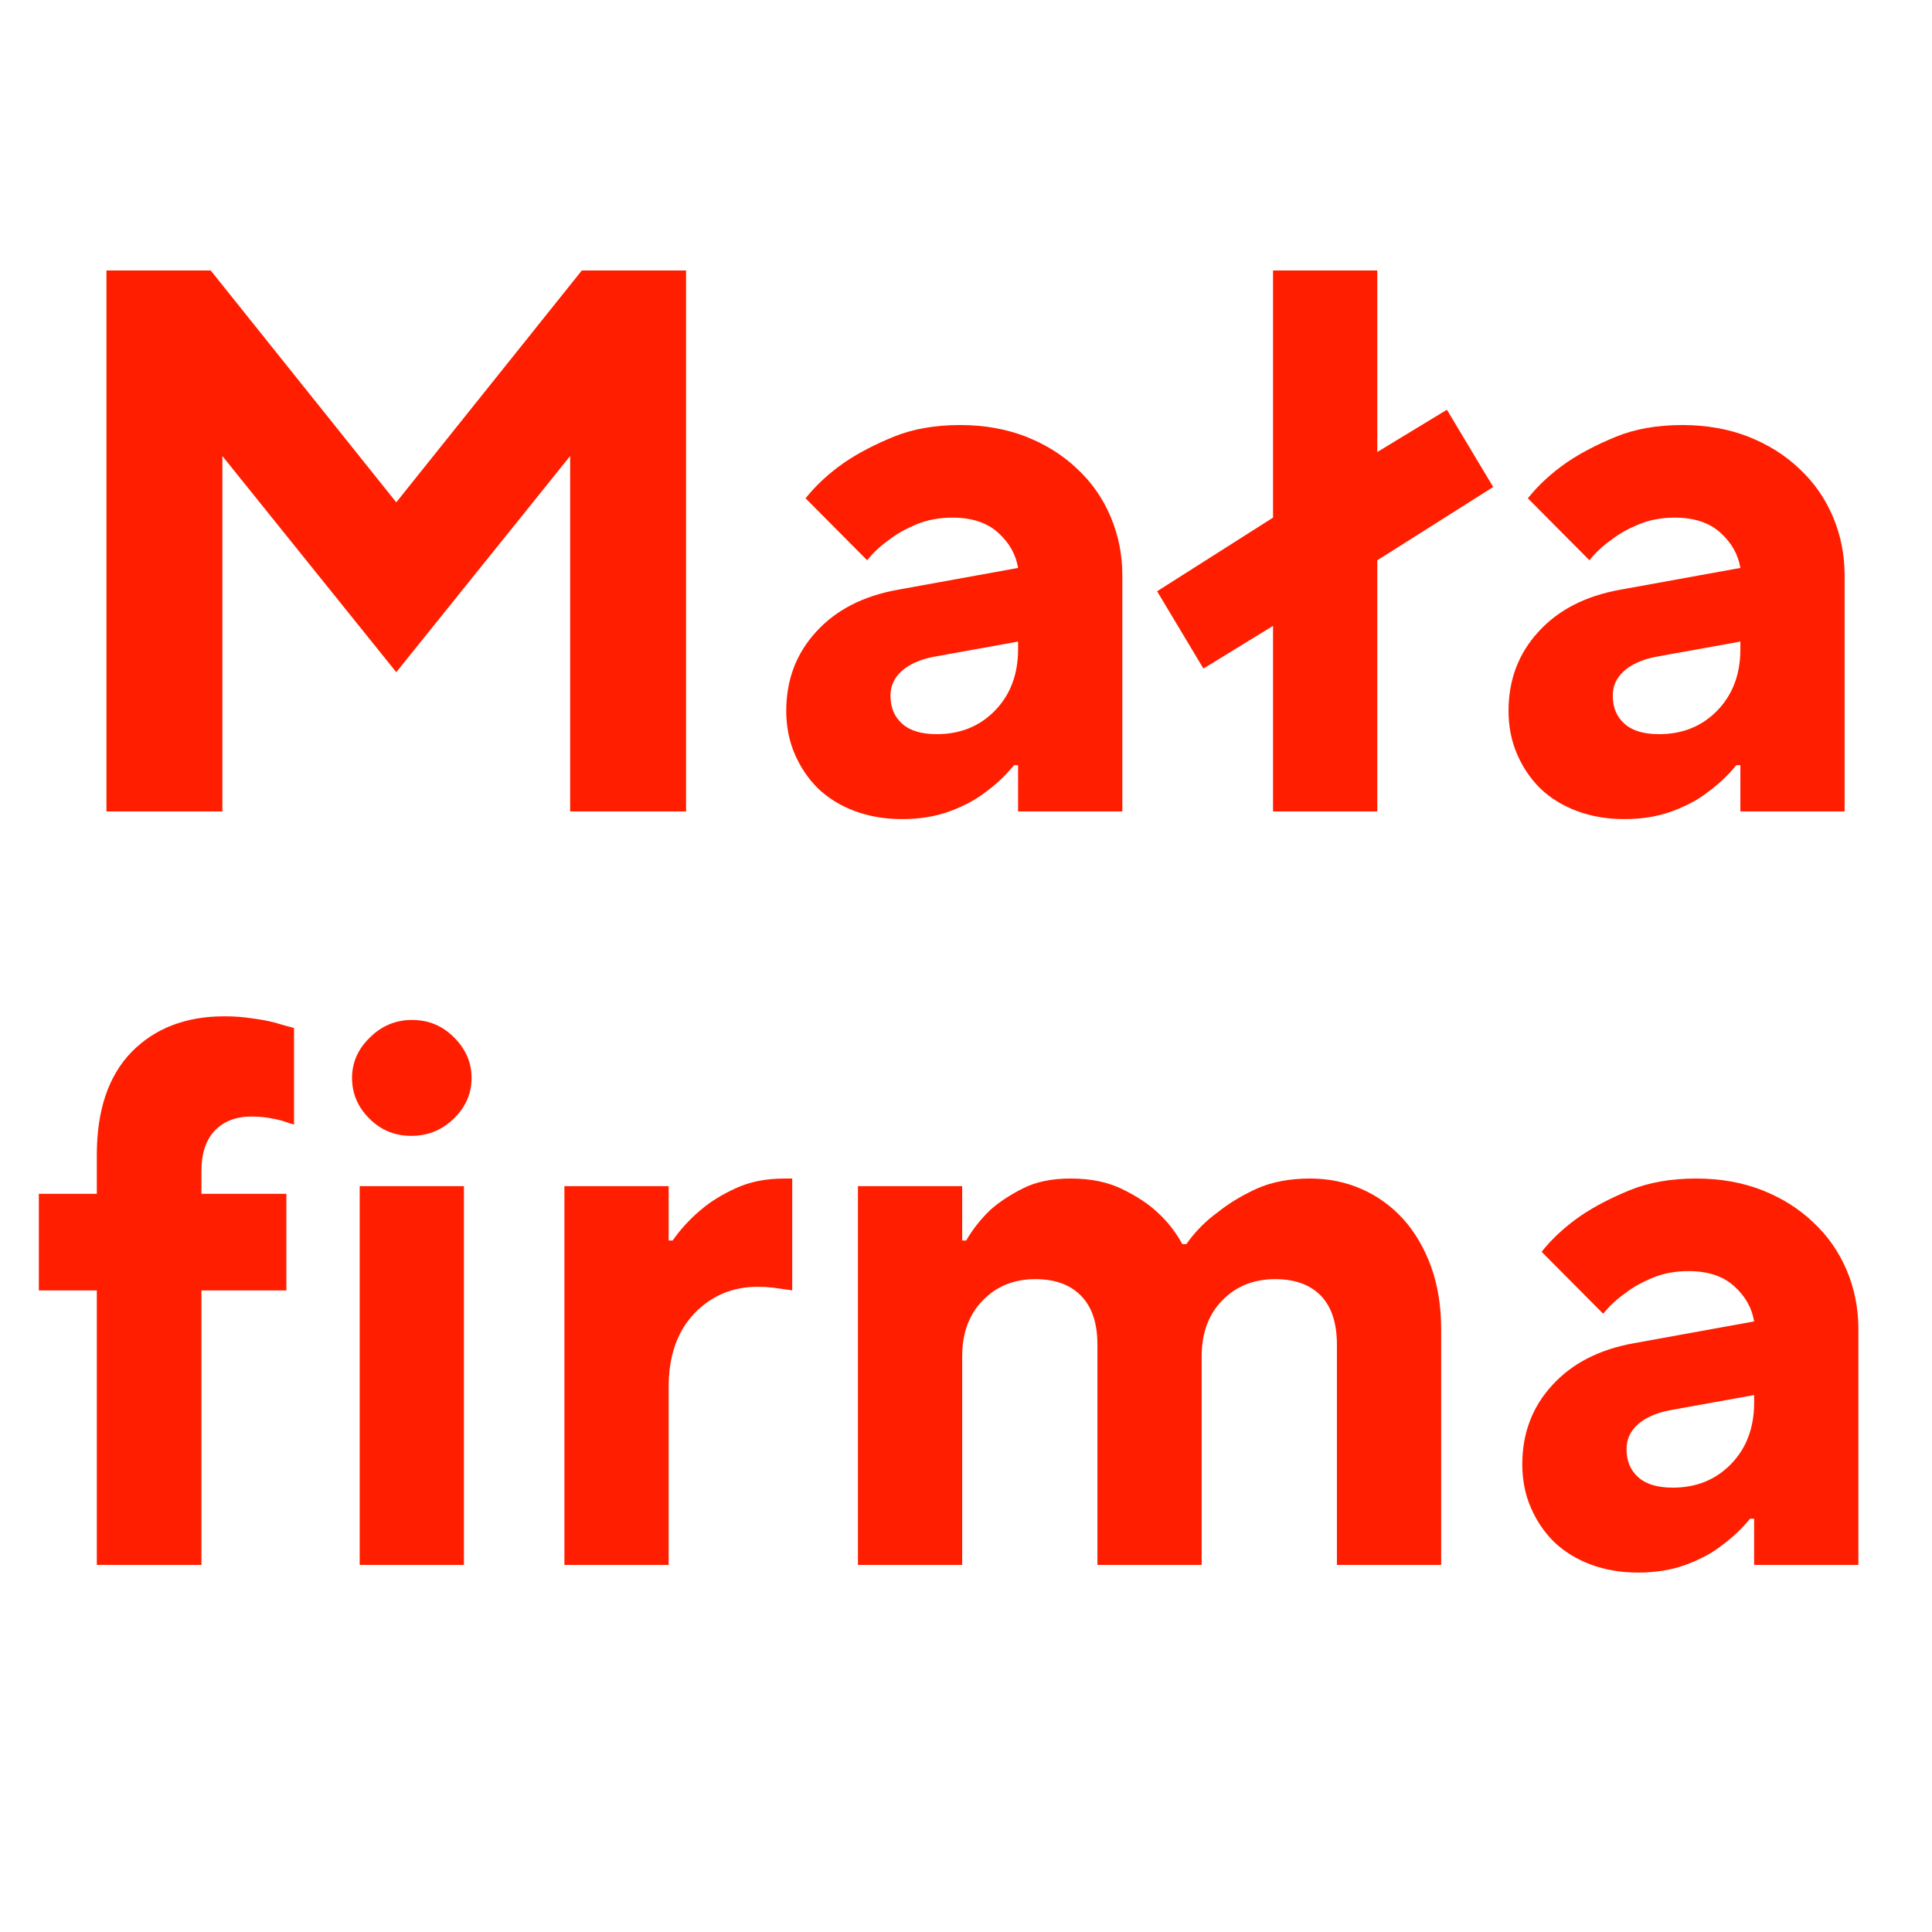<svg xmlns="http://www.w3.org/2000/svg" xmlns:xlink="http://www.w3.org/1999/xlink" width="100" zoomAndPan="magnify" viewBox="0 0 75 75" height="100" preserveAspectRatio="xMidYMid meet" version="1.0"><defs><g/></defs><rect x="-7.5" width="90" fill="#ffffff" y="-7.5" height="90" fill-opacity="1"/><rect x="-7.5" width="90" fill="#ffffff" y="-7.5" height="90" fill-opacity="1"/><g fill="#ff1f00" fill-opacity="1"><g transform="translate(1.43, 31.5)"><g><path d="M 2.703 -21 L 6.75 -21 L 13.953 -12 L 21.156 -21 L 25.203 -21 L 25.203 0 L 20.703 0 L 20.703 -13.797 L 13.953 -5.406 L 7.203 -13.797 L 7.203 0 L 2.703 0 Z M 2.703 -21 "/></g></g></g><g fill="#ff1f00" fill-opacity="1"><g transform="translate(29.319, 31.5)"><g><path d="M 5.703 0.297 C 5.023 0.297 4.41 0.191 3.859 -0.016 C 3.305 -0.223 2.832 -0.516 2.438 -0.891 C 2.051 -1.273 1.75 -1.723 1.531 -2.234 C 1.312 -2.742 1.203 -3.301 1.203 -3.906 C 1.203 -5.102 1.586 -6.125 2.359 -6.969 C 3.129 -7.82 4.191 -8.367 5.547 -8.609 L 10.203 -9.453 C 10.117 -9.973 9.863 -10.426 9.438 -10.812 C 9.008 -11.207 8.414 -11.406 7.656 -11.406 C 7.133 -11.406 6.664 -11.316 6.25 -11.141 C 5.844 -10.973 5.5 -10.781 5.219 -10.562 C 4.875 -10.32 4.582 -10.051 4.344 -9.75 L 1.953 -12.156 C 2.367 -12.676 2.879 -13.145 3.484 -13.562 C 4.004 -13.914 4.633 -14.242 5.375 -14.547 C 6.113 -14.848 6.973 -15 7.953 -15 C 8.891 -15 9.742 -14.848 10.516 -14.547 C 11.285 -14.242 11.945 -13.828 12.5 -13.297 C 13.062 -12.773 13.492 -12.156 13.797 -11.438 C 14.098 -10.727 14.25 -9.969 14.25 -9.156 L 14.25 0 L 10.203 0 L 10.203 -1.797 L 10.047 -1.797 C 9.723 -1.398 9.352 -1.051 8.938 -0.75 C 8.582 -0.469 8.129 -0.223 7.578 -0.016 C 7.023 0.191 6.398 0.297 5.703 0.297 Z M 7.047 -3 C 7.953 -3 8.703 -3.301 9.297 -3.906 C 9.898 -4.52 10.203 -5.316 10.203 -6.297 L 10.203 -6.594 L 6.906 -6 C 6.383 -5.895 5.977 -5.711 5.688 -5.453 C 5.395 -5.191 5.25 -4.875 5.25 -4.5 C 5.25 -4.039 5.398 -3.676 5.703 -3.406 C 6.004 -3.133 6.453 -3 7.047 -3 Z M 7.047 -3 "/></g></g></g><g fill="#ff1f00" fill-opacity="1"><g transform="translate(45.513, 31.5)"><g><path d="M 3.906 -7.203 L 1.203 -5.547 L -0.594 -8.547 L 3.906 -11.406 L 3.906 -21 L 7.953 -21 L 7.953 -13.953 L 10.656 -15.594 L 12.453 -12.594 L 7.953 -9.75 L 7.953 0 L 3.906 0 Z M 3.906 -7.203 "/></g></g></g><g fill="#ff1f00" fill-opacity="1"><g transform="translate(57.358, 31.5)"><g><path d="M 5.703 0.297 C 5.023 0.297 4.41 0.191 3.859 -0.016 C 3.305 -0.223 2.832 -0.516 2.438 -0.891 C 2.051 -1.273 1.75 -1.723 1.531 -2.234 C 1.312 -2.742 1.203 -3.301 1.203 -3.906 C 1.203 -5.102 1.586 -6.125 2.359 -6.969 C 3.129 -7.82 4.191 -8.367 5.547 -8.609 L 10.203 -9.453 C 10.117 -9.973 9.863 -10.426 9.438 -10.812 C 9.008 -11.207 8.414 -11.406 7.656 -11.406 C 7.133 -11.406 6.664 -11.316 6.25 -11.141 C 5.844 -10.973 5.5 -10.781 5.219 -10.562 C 4.875 -10.32 4.582 -10.051 4.344 -9.75 L 1.953 -12.156 C 2.367 -12.676 2.879 -13.145 3.484 -13.562 C 4.004 -13.914 4.633 -14.242 5.375 -14.547 C 6.113 -14.848 6.973 -15 7.953 -15 C 8.891 -15 9.742 -14.848 10.516 -14.547 C 11.285 -14.242 11.945 -13.828 12.5 -13.297 C 13.062 -12.773 13.492 -12.156 13.797 -11.438 C 14.098 -10.727 14.25 -9.969 14.25 -9.156 L 14.25 0 L 10.203 0 L 10.203 -1.797 L 10.047 -1.797 C 9.723 -1.398 9.352 -1.051 8.938 -0.75 C 8.582 -0.469 8.129 -0.223 7.578 -0.016 C 7.023 0.191 6.398 0.297 5.703 0.297 Z M 7.047 -3 C 7.953 -3 8.703 -3.301 9.297 -3.906 C 9.898 -4.52 10.203 -5.316 10.203 -6.297 L 10.203 -6.594 L 6.906 -6 C 6.383 -5.895 5.977 -5.711 5.688 -5.453 C 5.395 -5.191 5.25 -4.875 5.25 -4.5 C 5.25 -4.039 5.398 -3.676 5.703 -3.406 C 6.004 -3.133 6.453 -3 7.047 -3 Z M 7.047 -3 "/></g></g></g><g fill="#ff1f00" fill-opacity="1"><g transform="translate(0.914, 60.75)"><g><path d="M 2.844 -10.656 L 0.594 -10.656 L 0.594 -14.406 L 2.844 -14.406 L 2.844 -15.906 C 2.844 -17.645 3.289 -18.977 4.188 -19.906 C 5.094 -20.832 6.297 -21.297 7.797 -21.297 C 8.18 -21.297 8.535 -21.27 8.859 -21.219 C 9.191 -21.176 9.477 -21.125 9.719 -21.062 C 10 -20.977 10.258 -20.906 10.5 -20.844 L 10.5 -17.094 C 10.363 -17.133 10.203 -17.188 10.016 -17.25 C 9.859 -17.289 9.68 -17.328 9.484 -17.359 C 9.285 -17.391 9.07 -17.406 8.844 -17.406 C 8.25 -17.406 7.773 -17.223 7.422 -16.859 C 7.078 -16.492 6.906 -15.973 6.906 -15.297 L 6.906 -14.406 L 10.203 -14.406 L 10.203 -10.656 L 6.906 -10.656 L 6.906 0 L 2.844 0 Z M 2.844 -10.656 "/></g></g></g><g fill="#ff1f00" fill-opacity="1"><g transform="translate(12.01, 60.75)"><g><path d="M 1.953 -14.703 L 6 -14.703 L 6 0 L 1.953 0 Z M 3.953 -16.656 C 3.316 -16.656 2.773 -16.879 2.328 -17.328 C 1.879 -17.773 1.656 -18.301 1.656 -18.906 C 1.656 -19.5 1.883 -20.02 2.344 -20.469 C 2.801 -20.926 3.348 -21.156 3.984 -21.156 C 4.629 -21.156 5.176 -20.926 5.625 -20.469 C 6.07 -20.02 6.297 -19.5 6.297 -18.906 C 6.297 -18.301 6.066 -17.773 5.609 -17.328 C 5.148 -16.879 4.598 -16.656 3.953 -16.656 Z M 3.953 -16.656 "/></g></g></g><g fill="#ff1f00" fill-opacity="1"><g transform="translate(19.957, 60.75)"><g><path d="M 1.953 -14.703 L 6 -14.703 L 6 -12.594 L 6.156 -12.594 C 6.469 -13.039 6.836 -13.441 7.266 -13.797 C 7.617 -14.098 8.066 -14.375 8.609 -14.625 C 9.148 -14.875 9.781 -15 10.5 -15 L 10.797 -15 L 10.797 -10.656 C 10.703 -10.676 10.594 -10.691 10.469 -10.703 C 10.352 -10.723 10.207 -10.742 10.031 -10.766 C 9.863 -10.785 9.672 -10.797 9.453 -10.797 C 8.473 -10.797 7.648 -10.445 6.984 -9.75 C 6.328 -9.051 6 -8.102 6 -6.906 L 6 0 L 1.953 0 Z M 1.953 -14.703 "/></g></g></g><g fill="#ff1f00" fill-opacity="1"><g transform="translate(31.352, 60.75)"><g><path d="M 1.953 -14.703 L 6 -14.703 L 6 -12.594 L 6.156 -12.594 C 6.414 -13.039 6.734 -13.441 7.109 -13.797 C 7.453 -14.098 7.875 -14.375 8.375 -14.625 C 8.875 -14.875 9.484 -15 10.203 -15 C 10.984 -15 11.648 -14.863 12.203 -14.594 C 12.766 -14.32 13.219 -14.023 13.562 -13.703 C 13.957 -13.348 14.285 -12.93 14.547 -12.453 L 14.703 -12.453 C 15.035 -12.93 15.445 -13.348 15.938 -13.703 C 16.332 -14.023 16.82 -14.32 17.406 -14.594 C 18 -14.863 18.695 -15 19.5 -15 C 20.219 -15 20.883 -14.863 21.5 -14.594 C 22.125 -14.32 22.664 -13.93 23.125 -13.422 C 23.582 -12.91 23.941 -12.297 24.203 -11.578 C 24.461 -10.859 24.594 -10.051 24.594 -9.156 L 24.594 0 L 20.547 0 L 20.547 -8.547 C 20.547 -9.391 20.336 -10.023 19.922 -10.453 C 19.504 -10.879 18.914 -11.094 18.156 -11.094 C 17.312 -11.094 16.625 -10.816 16.094 -10.266 C 15.562 -9.723 15.297 -9 15.297 -8.094 L 15.297 0 L 11.25 0 L 11.25 -8.547 C 11.25 -9.391 11.035 -10.023 10.609 -10.453 C 10.191 -10.879 9.602 -11.094 8.844 -11.094 C 8.008 -11.094 7.328 -10.816 6.797 -10.266 C 6.266 -9.723 6 -9 6 -8.094 L 6 0 L 1.953 0 Z M 1.953 -14.703 "/></g></g></g><g fill="#ff1f00" fill-opacity="1"><g transform="translate(57.892, 60.75)"><g><path d="M 5.703 0.297 C 5.023 0.297 4.41 0.191 3.859 -0.016 C 3.305 -0.223 2.832 -0.516 2.438 -0.891 C 2.051 -1.273 1.75 -1.723 1.531 -2.234 C 1.312 -2.742 1.203 -3.301 1.203 -3.906 C 1.203 -5.102 1.586 -6.125 2.359 -6.969 C 3.129 -7.82 4.191 -8.367 5.547 -8.609 L 10.203 -9.453 C 10.117 -9.973 9.863 -10.426 9.438 -10.812 C 9.008 -11.207 8.414 -11.406 7.656 -11.406 C 7.133 -11.406 6.664 -11.316 6.25 -11.141 C 5.844 -10.973 5.5 -10.781 5.219 -10.562 C 4.875 -10.32 4.582 -10.051 4.344 -9.75 L 1.953 -12.156 C 2.367 -12.676 2.879 -13.145 3.484 -13.562 C 4.004 -13.914 4.633 -14.242 5.375 -14.547 C 6.113 -14.848 6.973 -15 7.953 -15 C 8.891 -15 9.742 -14.848 10.516 -14.547 C 11.285 -14.242 11.945 -13.828 12.5 -13.297 C 13.062 -12.773 13.492 -12.156 13.797 -11.438 C 14.098 -10.727 14.25 -9.969 14.25 -9.156 L 14.25 0 L 10.203 0 L 10.203 -1.797 L 10.047 -1.797 C 9.723 -1.398 9.352 -1.051 8.938 -0.75 C 8.582 -0.469 8.129 -0.223 7.578 -0.016 C 7.023 0.191 6.398 0.297 5.703 0.297 Z M 7.047 -3 C 7.953 -3 8.703 -3.301 9.297 -3.906 C 9.898 -4.52 10.203 -5.316 10.203 -6.297 L 10.203 -6.594 L 6.906 -6 C 6.383 -5.895 5.977 -5.711 5.688 -5.453 C 5.395 -5.191 5.25 -4.875 5.25 -4.5 C 5.25 -4.039 5.398 -3.676 5.703 -3.406 C 6.004 -3.133 6.453 -3 7.047 -3 Z M 7.047 -3 "/></g></g></g></svg>